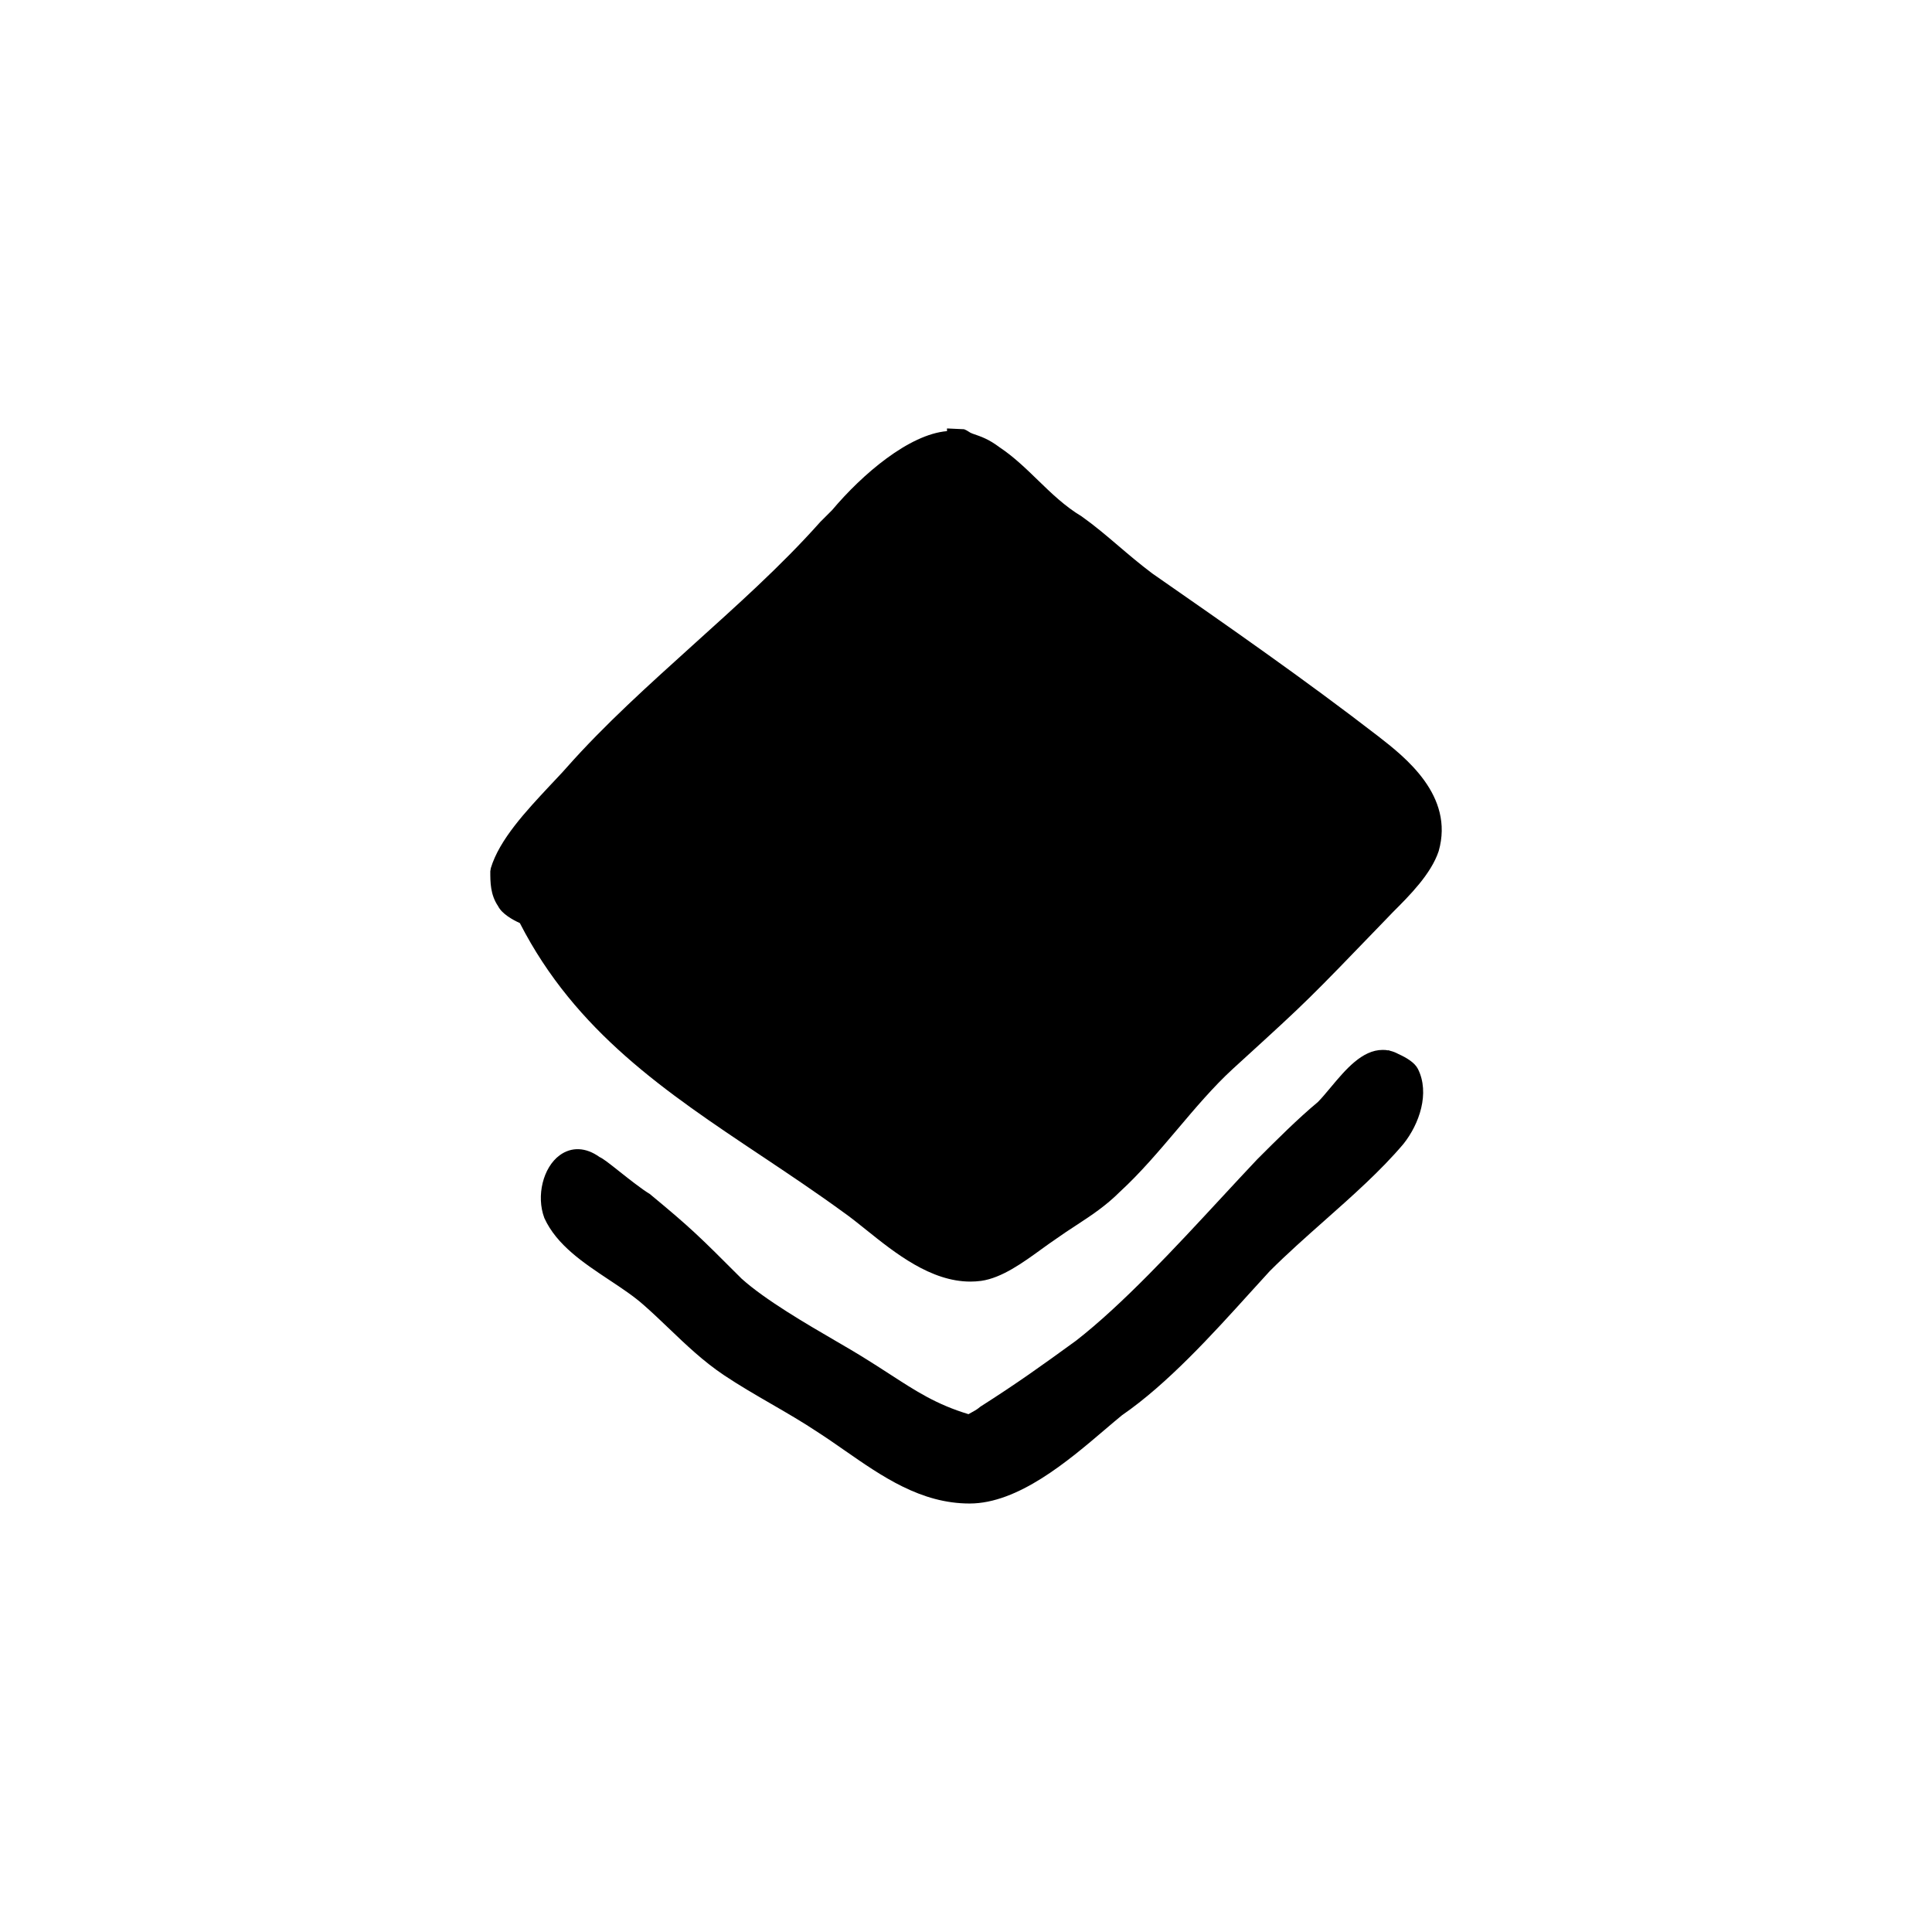 <?xml version="1.0" encoding="UTF-8"?>
<!-- Uploaded to: SVG Repo, www.svgrepo.com, Generator: SVG Repo Mixer Tools -->
<svg fill="#000000" width="800px" height="800px" version="1.1" viewBox="144 144 512 512" xmlns="http://www.w3.org/2000/svg">
 <g>
  <path d="m509.27 339.14c-19.398-14.988-39.98-29.312-59.887-43.156-3.32-2.488-6.242-4.984-9.055-7.379-3.176-2.707-6.176-5.262-9.684-7.758-4.445-2.664-8.07-6.184-11.574-9.582-3.16-3.066-6.43-6.238-10.184-8.734-2.852-2.141-4.758-2.793-7.168-3.617-0.91-0.312-0.977-0.66-2.227-1.16l-4.527-0.211v0.711c-10.078 0.863-22.43 11.406-30.445 20.93l-3.117 3.113c-10.508 11.824-22.551 22.5-33.961 32.824-11.305 10.227-23.121 20.809-33.312 32.328-1.301 1.484-2.867 3.098-4.449 4.793-6.238 6.68-13.34 14.254-15.609 21.824l-0.137 0.84c0 2.891-0.004 6.168 2.062 9.234 1.027 2.051 3.879 3.633 5.769 4.488 14.758 28.812 38.703 44.797 64.043 61.707 7.144 4.769 14.535 9.703 21.793 15 1.82 1.273 3.793 2.863 5.898 4.551 7.707 6.184 17.148 13.75 27.676 13.75 0.941 0 1.895-0.066 2.852-0.191 5.477-0.781 11.039-4.816 15.945-8.375 1.32-0.953 2.578-1.867 3.828-2.707 1.875-1.34 3.664-2.508 5.402-3.641 4.031-2.641 7.836-5.133 11.602-8.902 5.414-4.969 10.402-10.863 15.227-16.555 4.699-5.559 9.559-11.301 14.695-16.012l2.891-2.641c16.867-15.395 16.867-15.395 37.812-37.109l1.648-1.715c4.535-4.527 10.172-10.172 12.191-16.234 4.191-14.711-8.938-24.922-16-30.414z"/>
  <path d="m514.62 423.34c-0.707-0.387-1.426-0.676-2.168-0.855-0.18-0.066-0.363-0.133-0.535-0.18l-0.02 0.066c-0.488-0.09-0.961-0.152-1.484-0.133-5.453 0-9.84 5.238-13.707 9.863-1.246 1.484-2.453 2.941-3.438 3.934-5.367 4.473-10.766 9.875-16.098 15.203-3.078 3.258-6.266 6.699-9.531 10.223-12.258 13.238-26.148 28.242-38.477 37.832-9.262 6.734-15.594 11.27-25.375 17.504l-0.473 0.379c-0.301 0.273-1.426 0.941-2.656 1.594-8.48-2.574-13.777-6.004-20.992-10.688-2.18-1.41-4.508-2.918-7.078-4.5-1.77-1.109-4.141-2.488-6.848-4.062-7.984-4.644-18.922-11.008-25.199-16.652-11.527-11.527-13.301-13.301-24.336-22.449-2.141-1.285-5.379-3.848-7.981-5.91-2.957-2.344-4.332-3.43-5.359-3.894-3.594-2.59-7.41-2.762-10.555-0.449-4.375 3.219-6.262 10.746-4.051 16.625 3.254 7.16 10.359 11.871 17.23 16.43 3.336 2.211 6.484 4.301 9.039 6.57 2.312 2.023 4.527 4.141 6.746 6.262 4.516 4.324 9.184 8.785 14.688 12.453 4.039 2.695 8.332 5.18 12.488 7.582 4.07 2.359 8.277 4.793 12.195 7.406 2.434 1.566 4.832 3.234 7.231 4.906 9.93 6.906 20.191 14.047 33.086 14.047 12.867 0 26.117-11.289 35.797-19.539 1.75-1.492 3.352-2.856 4.594-3.863 12.035-8.277 24.062-21.562 33.73-32.238 1.914-2.121 3.758-4.152 5.414-5.949 4.551-4.551 9.617-9.043 14.52-13.391 7.34-6.508 14.934-13.238 20.906-20.305 4.223-5.281 7.055-13.473 3.848-19.871-0.84-1.688-3.062-3.016-5.152-3.949z"/>
 </g>
</svg>